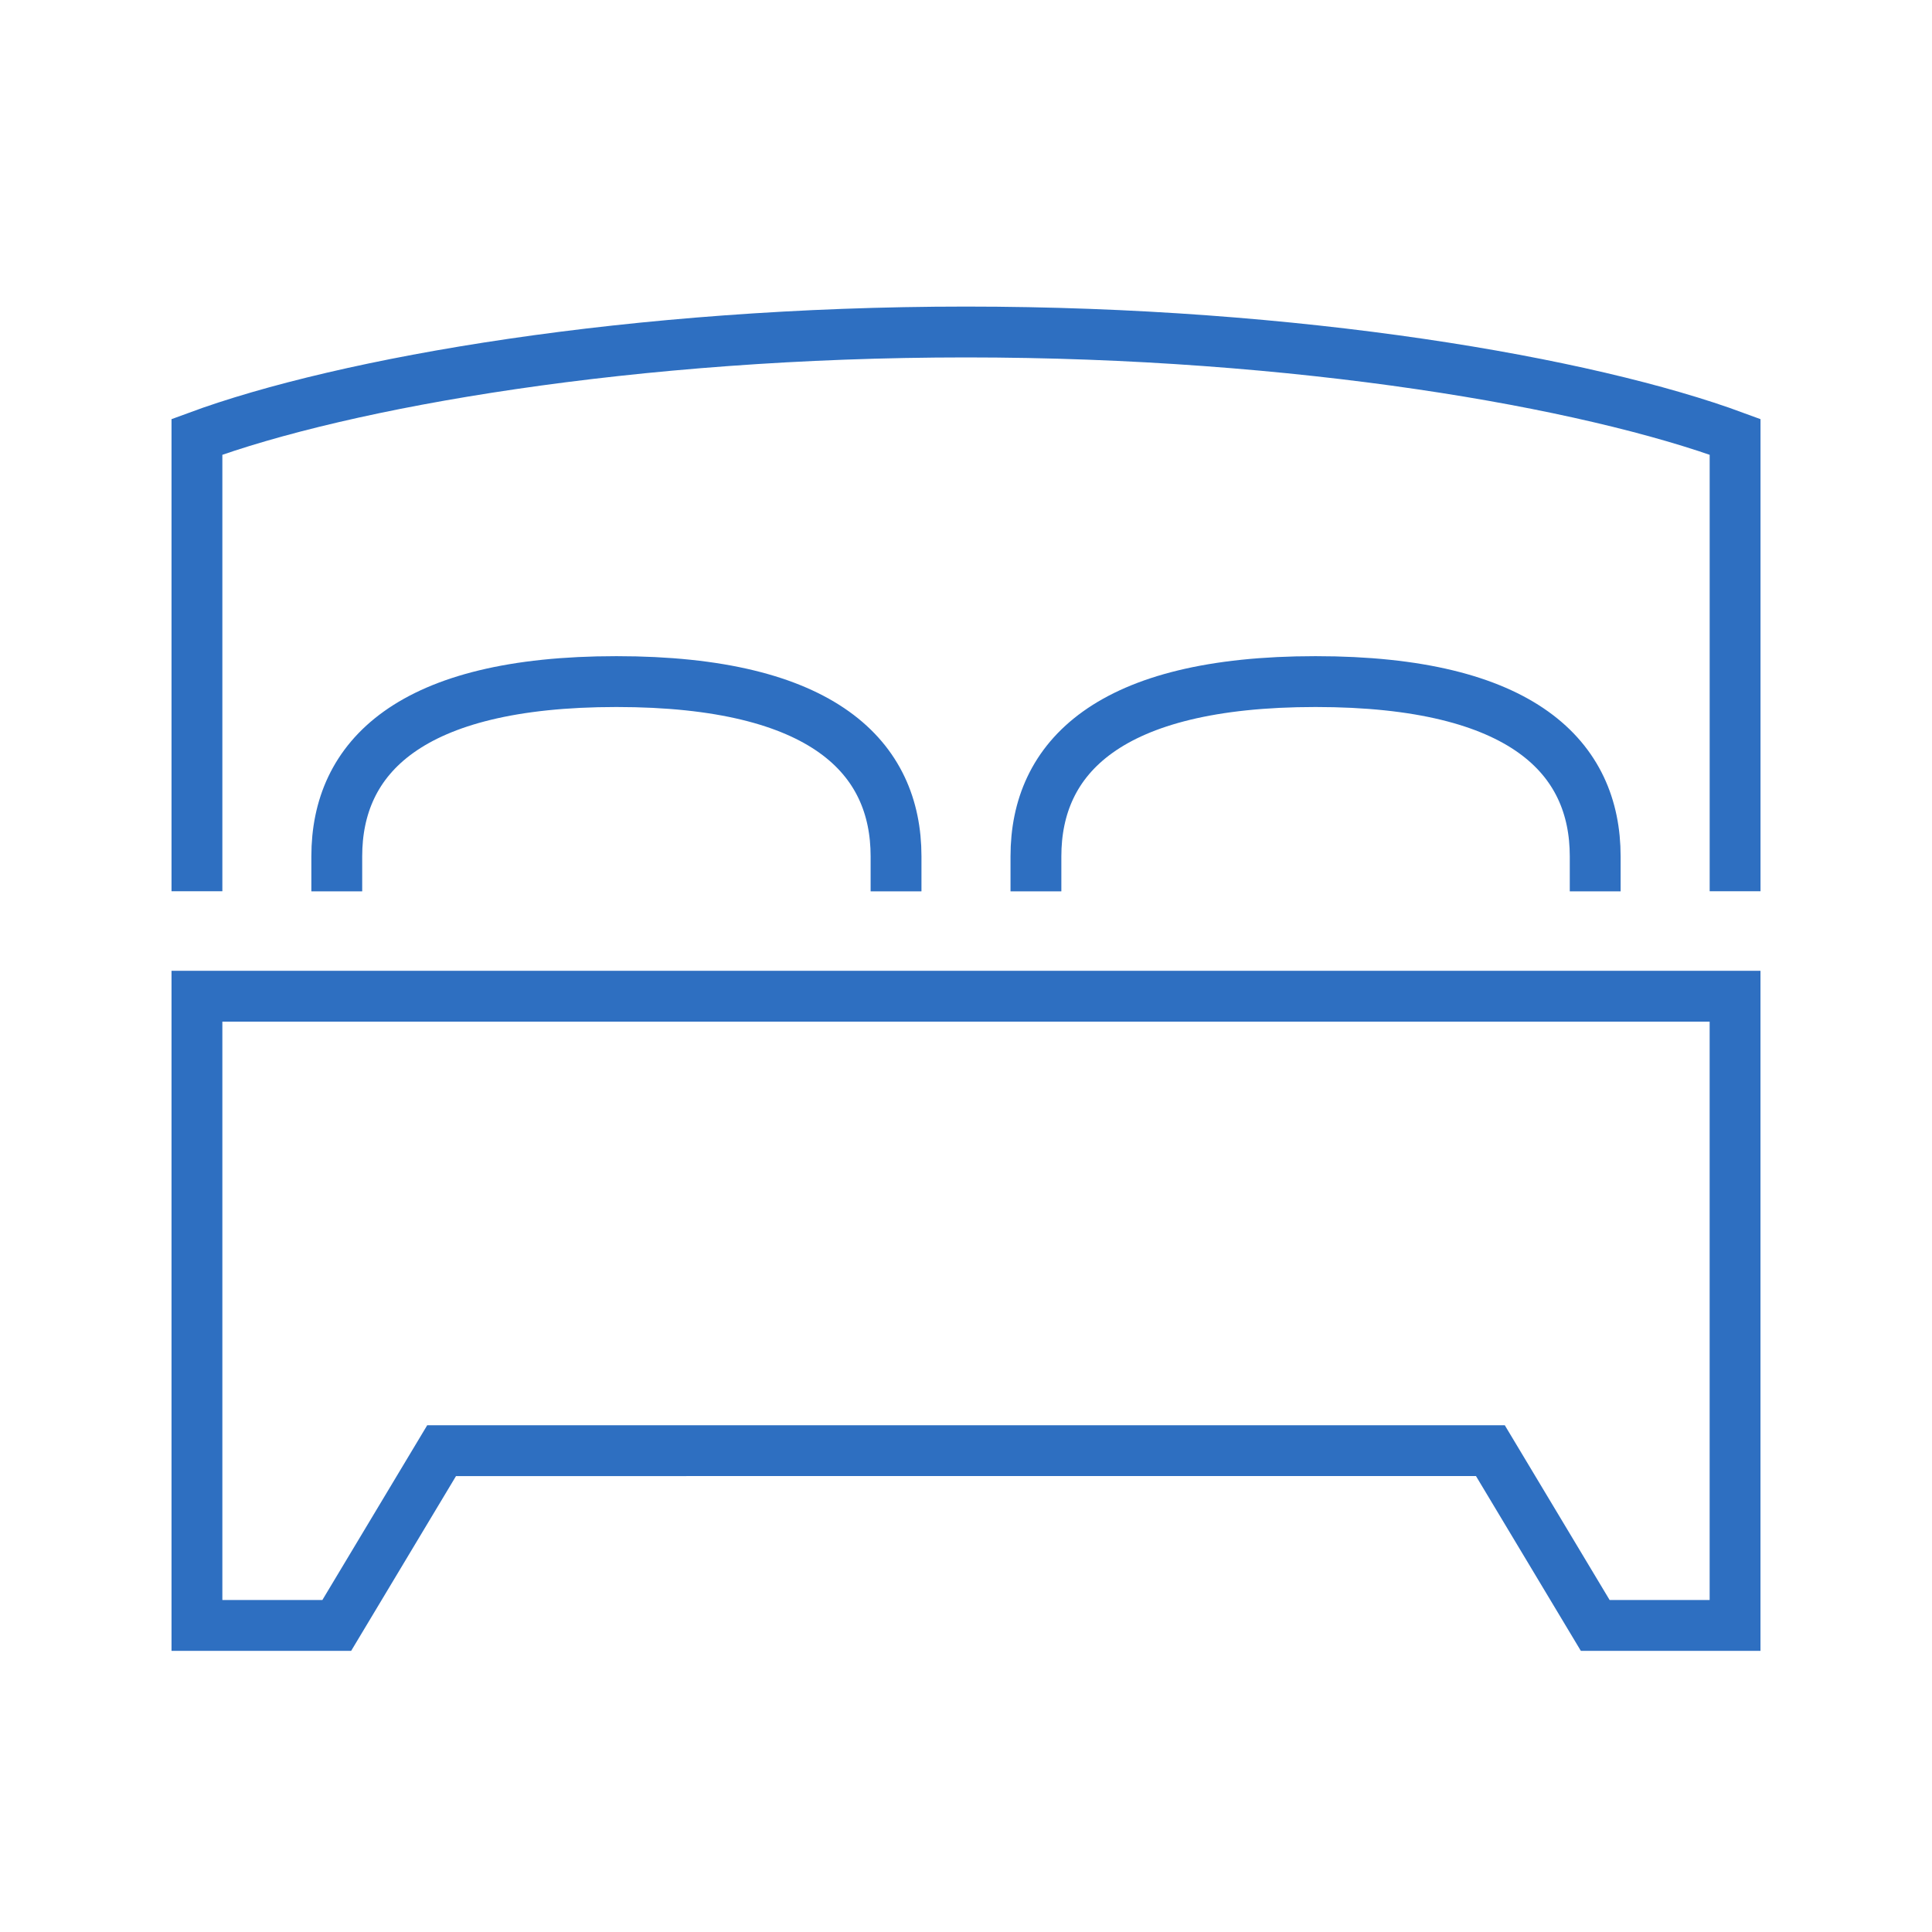 <svg xmlns="http://www.w3.org/2000/svg" xmlns:xlink="http://www.w3.org/1999/xlink" width="76" height="76" viewBox="0 0 76 76">
  <defs>
    <clipPath id="clip-path">
      <rect id="Rectangle_27" data-name="Rectangle 27" width="64" height="53" transform="translate(-0.372 0.315)" fill="none" stroke="#2e6fc1" stroke-width="1"/>
    </clipPath>
    <clipPath id="clip-east-west-queen-bed">
      <rect width="76" height="76"/>
    </clipPath>
  </defs>
  <g id="east-west-queen-bed" clip-path="url(#clip-east-west-queen-bed)">
    <g id="Group_30" data-name="Group 30" transform="translate(6.372 11.685)">
      <g id="Group_29" data-name="Group 29" clip-path="url(#clip-path)">
        <path id="Path_174" data-name="Path 174" d="M27,19.251V17.876C27,14.007,24.175,11,16,11S5,14.007,5,17.876v1.375" transform="translate(1.876 4.127)" fill="none" stroke="#2e6fc1" stroke-miterlimit="10" stroke-width="2"/>
        <path id="Path_175" data-name="Path 175" d="M25,19.251V17.876C25,14.007,27.827,11,36,11s11,3.007,11,6.876v1.375" transform="translate(9.379 4.127)" fill="none" stroke="#2e6fc1" stroke-miterlimit="10" stroke-width="2"/>
        <path id="Path_176" data-name="Path 176" d="M31.253,37.877H51.881l4.125,6.876h5.5V20H1V44.753H6.5l4.125-6.876Z" transform="translate(0.375 7.503)" fill="none" stroke="#2e6fc1" stroke-miterlimit="10" stroke-width="2"/>
        <path id="Path_177" data-name="Path 177" d="M61.507,23V5.125C55.692,2.977,44.325,1,31.253,1S6.814,2.977,1,5.125V23" transform="translate(0.375 0.375)" fill="none" stroke="#2e6fc1" stroke-miterlimit="10" stroke-width="2"/>
      </g>
    </g>
  </g>
</svg>
